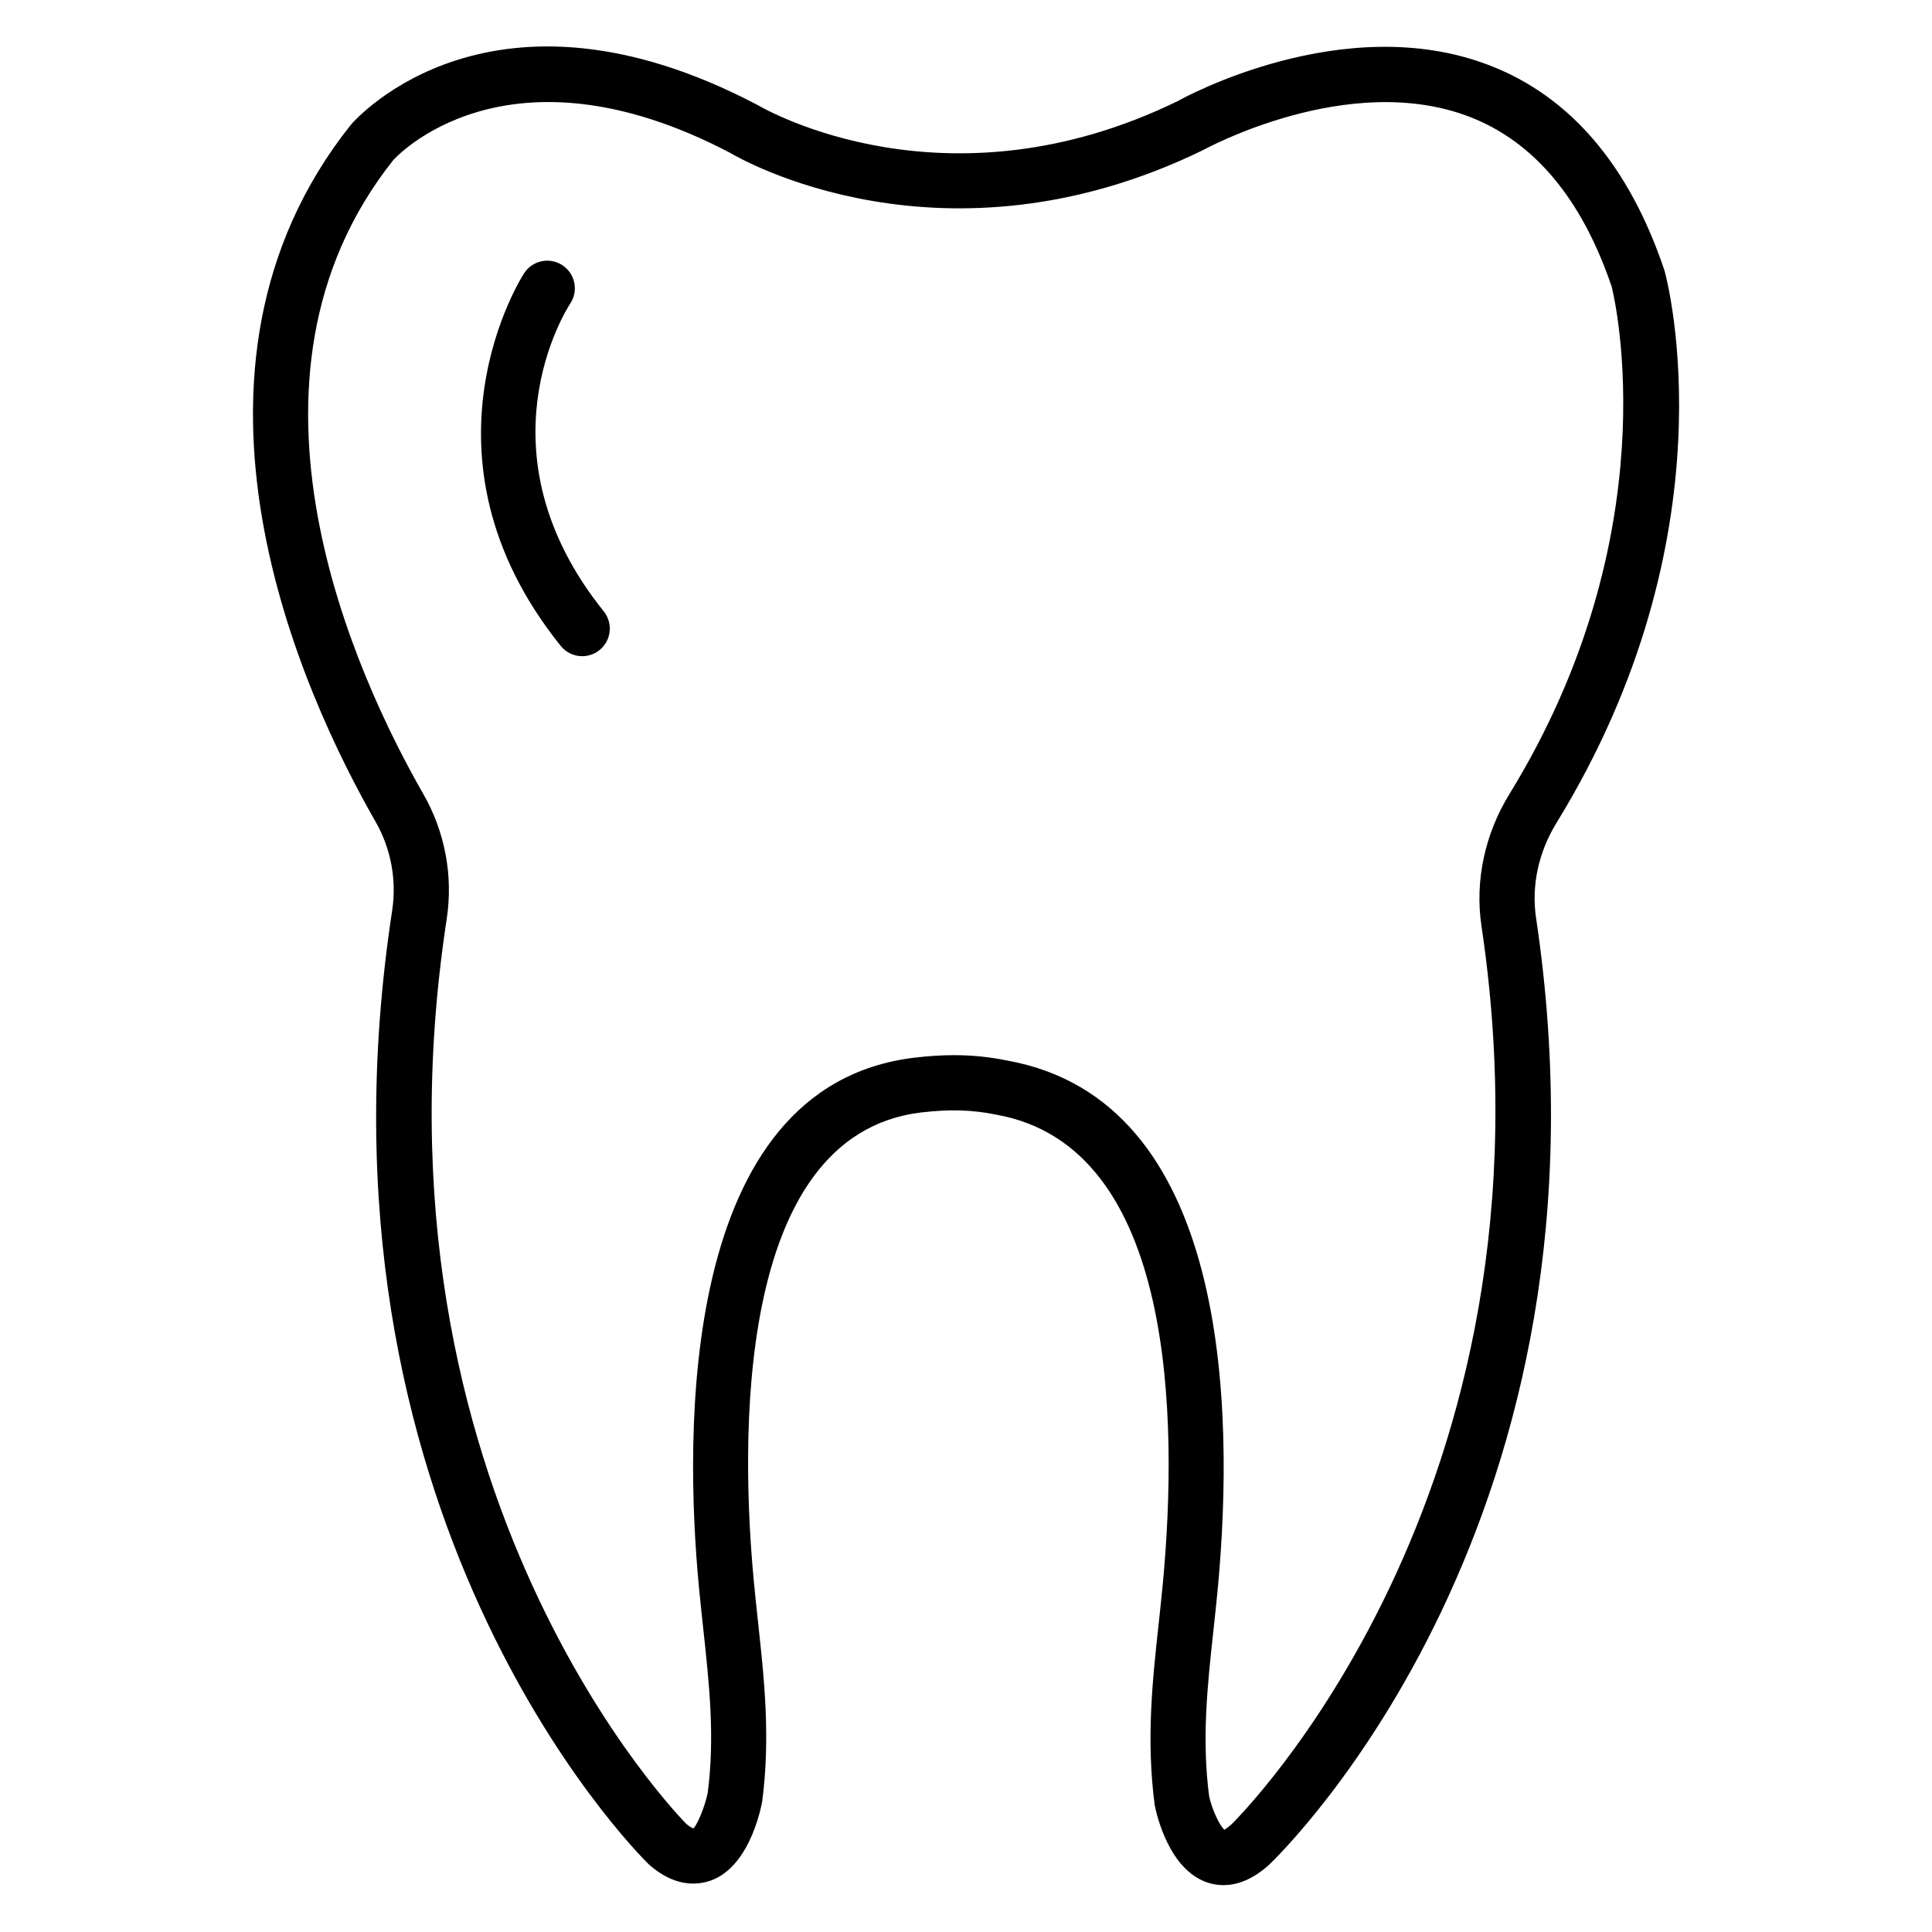 <?xml version="1.0" encoding="UTF-8"?> <svg xmlns="http://www.w3.org/2000/svg" width="512pt" height="512pt" version="1.1" viewBox="0 0 512 512"><path d="m441.19 71.98c-0.035-0.141-0.078-0.273-0.125-0.41-9.344-27.766-24.945-46.023-46.375-54.27-38.52-14.828-81.195 8.691-82.617 9.508-61.184 29.801-109.04 2.344-111.38 0.98-70.086-36.809-106.03 3.32-107.72 5.281-52.109 65.488-12.773 150.98 6.555 184.69 4.07 7.106 5.637 15.457 4.402 23.516-24.383 159.52 63.902 248.76 67.953 252.75 3.836 3.41 7.812 5.141 11.809 5.141 13.391 0 17.527-17.723 18.297-21.73 2.219-17.023 0.539-32.5-1.09-47.469-0.398-3.688-0.801-7.391-1.148-11.141-3.309-35.285-5.609-118.01 44.348-124.01 7.481-0.895 13.602-0.727 19.992 0.598 47.574 8.516 48.055 81.262 44.105 123.87-0.352 3.769-0.758 7.488-1.156 11.195-1.625 14.938-3.309 30.383-1.039 47.855 0.562 2.832 3.863 17.141 13.941 20.535 1.215 0.41 2.656 0.711 4.293 0.711 3.312 0 7.402-1.23 11.961-5.281 3.867-3.68 94.629-92.043 70.871-251.09-1.266-8.473 0.656-17.395 5.414-25.133 46.91-76.336 29.469-143.27 28.703-146.09zm-41.168 138.43c-6.555 10.668-9.188 23.078-7.422 34.953 22.594 151.23-65.602 237.48-66.301 238.16-1.027 0.91-1.688 1.25-1.773 1.398-1.355-1.035-3.398-5.606-4.102-8.945-1.965-15.27-0.449-29.188 1.148-43.922 0.414-3.785 0.824-7.582 1.184-11.43 4.414-47.605 2.992-129.04-55.898-139.58-4.578-0.941-9.184-1.414-14.047-1.414-3.336 0-6.797 0.223-10.453 0.66-62.734 7.531-60.883 100.34-57.172 139.89 0.355 3.82 0.766 7.602 1.172 11.359 1.605 14.766 3.117 28.707 1.203 43.52-0.812 4.062-2.961 8.801-3.785 9.477-0.008-0.004-0.703-0.145-1.895-1.191-0.871-0.855-86.754-87.648-63.492-239.86 1.73-11.312-0.457-23.031-6.168-33-17.844-31.125-54.324-109.83-7.988-168.07 0.293-0.332 29.742-33.145 89.32-1.871 2.273 1.355 56.402 32.812 125.3-0.777 0.383-0.215 38.598-21.184 70.656-8.785 17.07 6.598 29.727 21.738 37.609 45.008 0.934 3.754 15.223 65.562-27.094 134.42z"></path><path d="m151.12 80.445c2.231-3.359 1.316-7.894-2.039-10.129-3.371-2.254-7.902-1.336-10.145 2.027-0.316 0.477-31.156 48.031 9.656 98.824 1.441 1.797 3.562 2.731 5.703 2.731 1.605 0 3.231-0.527 4.578-1.613 3.148-2.527 3.648-7.133 1.117-10.281-33.891-42.18-9.977-79.867-8.871-81.559z"></path></svg> 